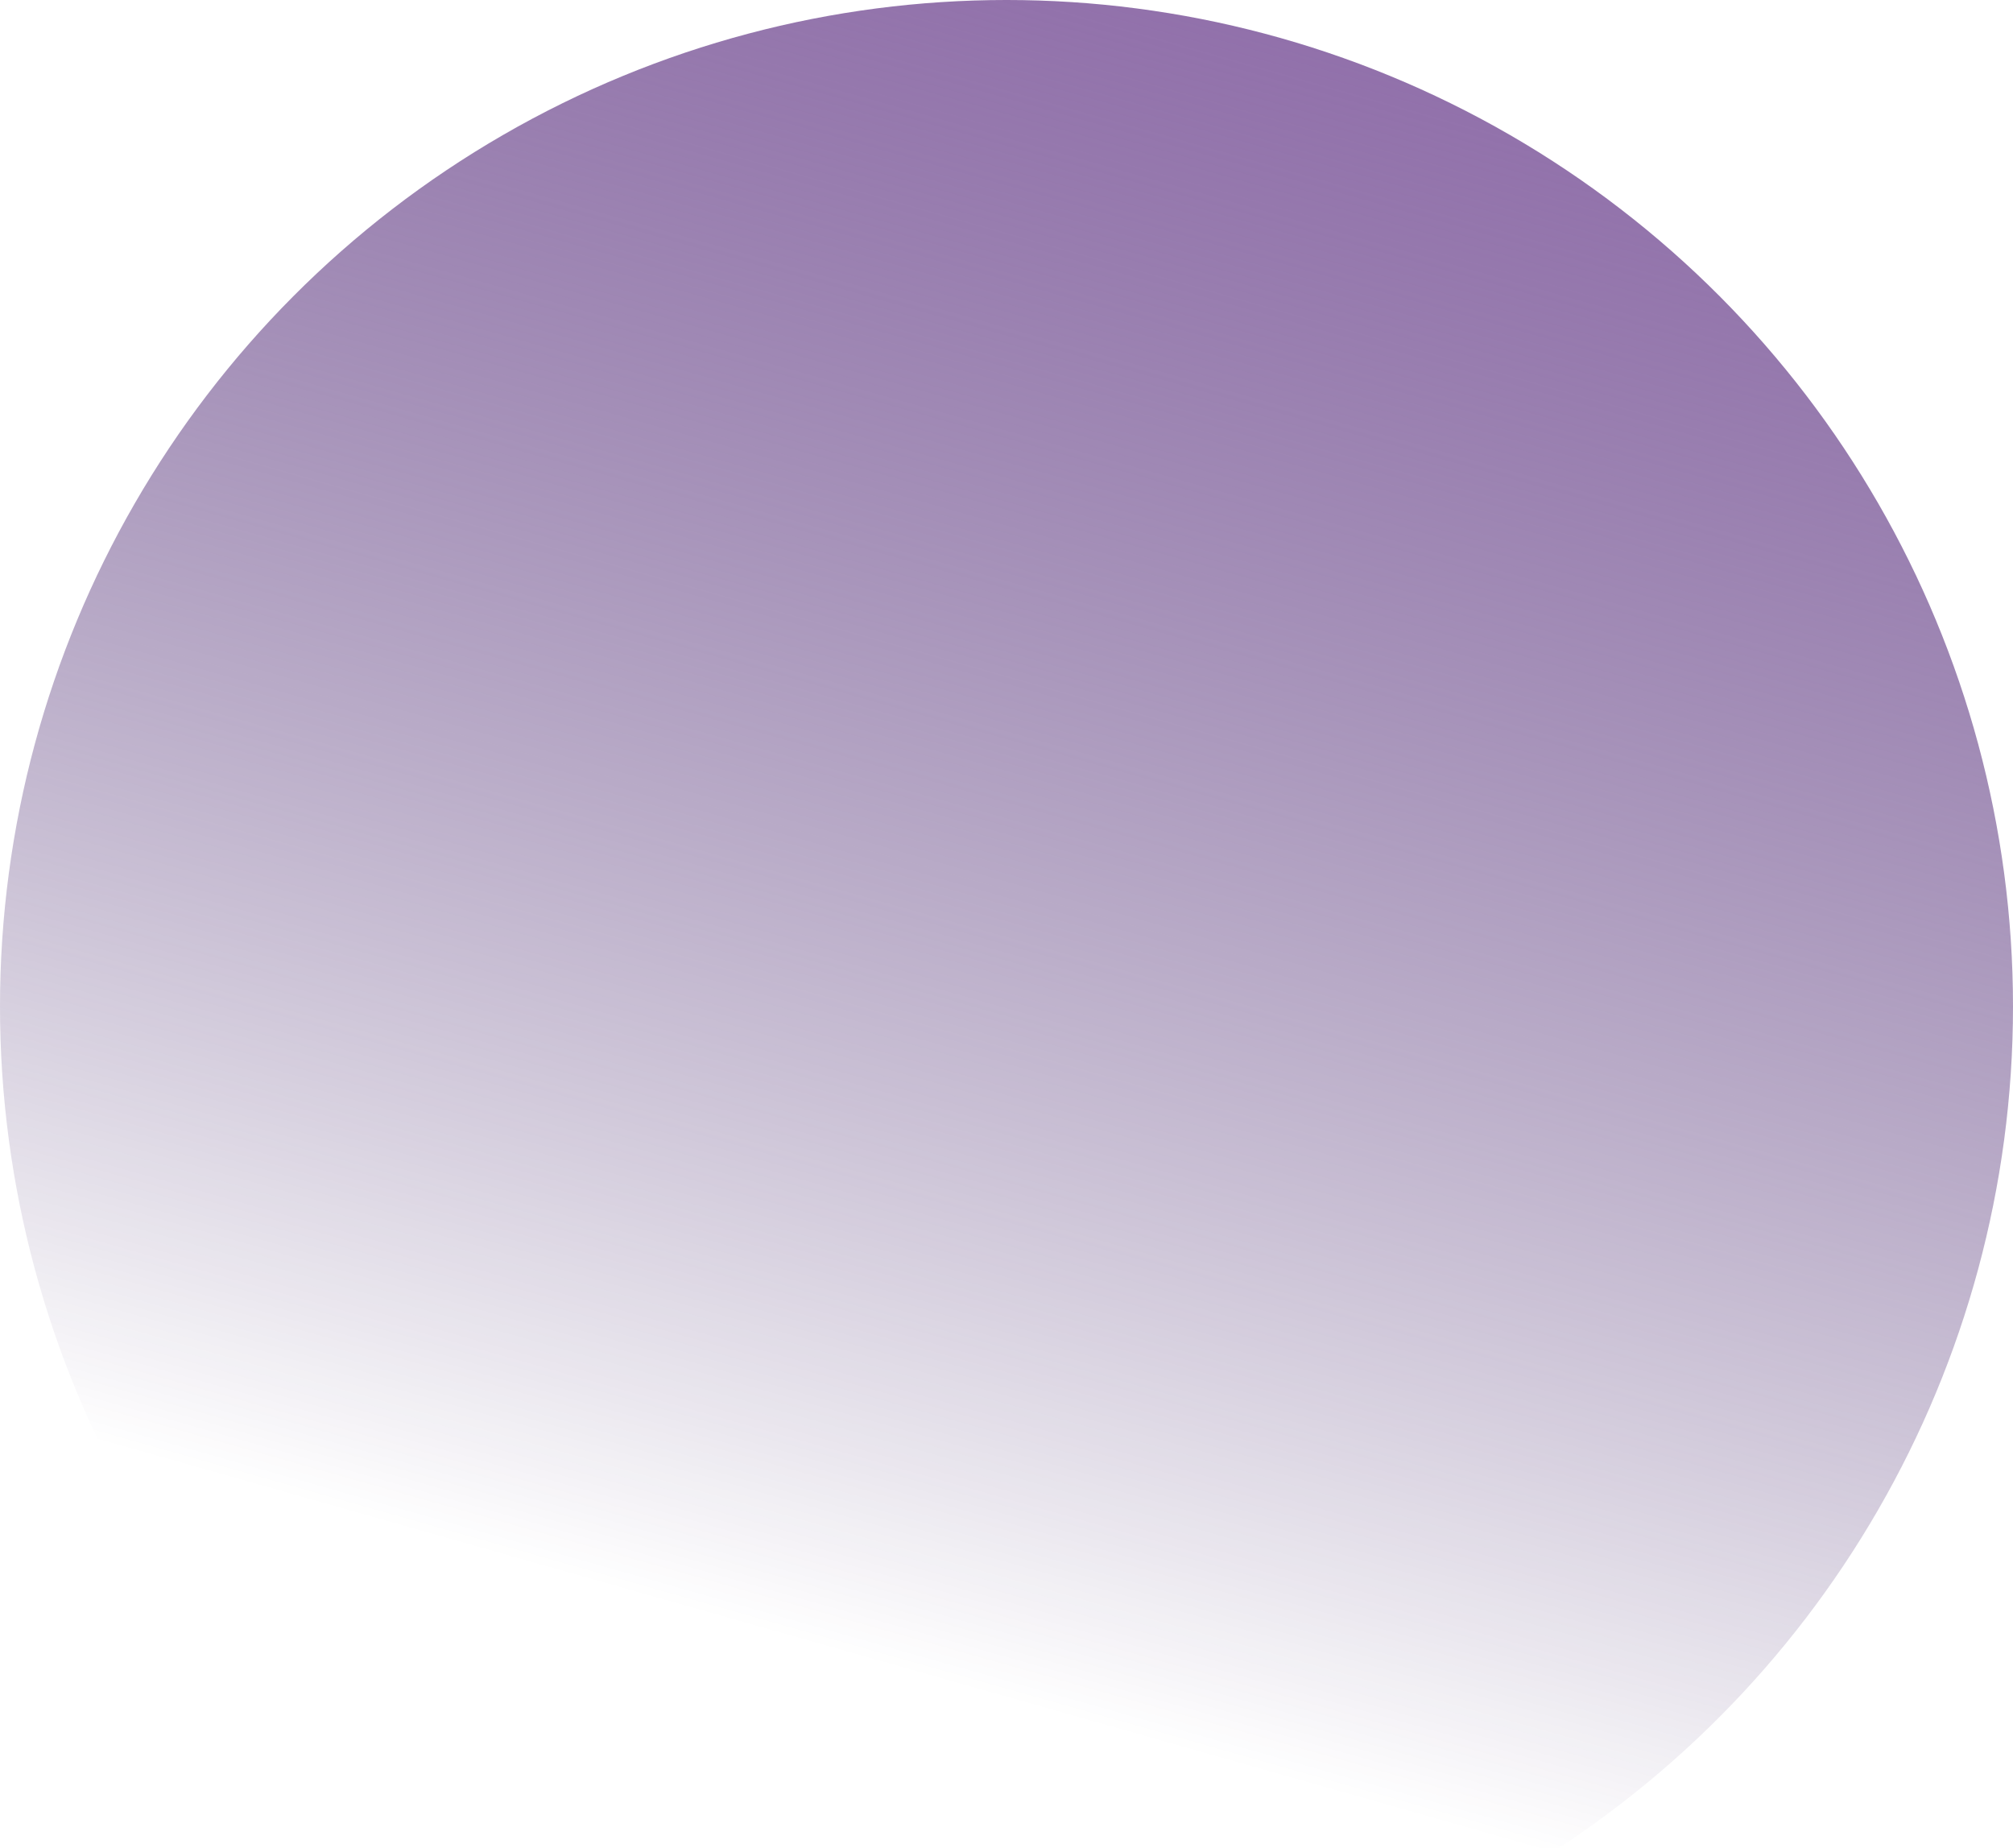 <?xml version="1.0" encoding="UTF-8"?>
<svg width="232px" height="213px" viewBox="0 0 232 213" version="1.1" xmlns="http://www.w3.org/2000/svg" xmlns:xlink="http://www.w3.org/1999/xlink">
    <!-- Generator: Sketch 63.1 (92452) - https://sketch.com -->
    <title>Oval</title>
    <desc>Created with Sketch.</desc>
    <defs>
        <linearGradient x1="70.587%" y1="-9.404%" x2="44.49%" y2="82.595%" id="linearGradient-1">
            <stop stop-color="#8F68AA" offset="0%"></stop>
            <stop stop-color="#23034F" stop-opacity="0" offset="100%"></stop>
        </linearGradient>
    </defs>
    <g id="Page-1" stroke="none" stroke-width="1" fill="none" fill-rule="evenodd">
        <g id="Plainthing-Website" transform="translate(-1056, -913)" fill="url(#linearGradient-1)">
            <g id="what-we-actually" transform="translate(-126, 815)">
                <circle id="Oval" cx="1298" cy="214" r="116"></circle>
            </g>
        </g>
    </g>
</svg>